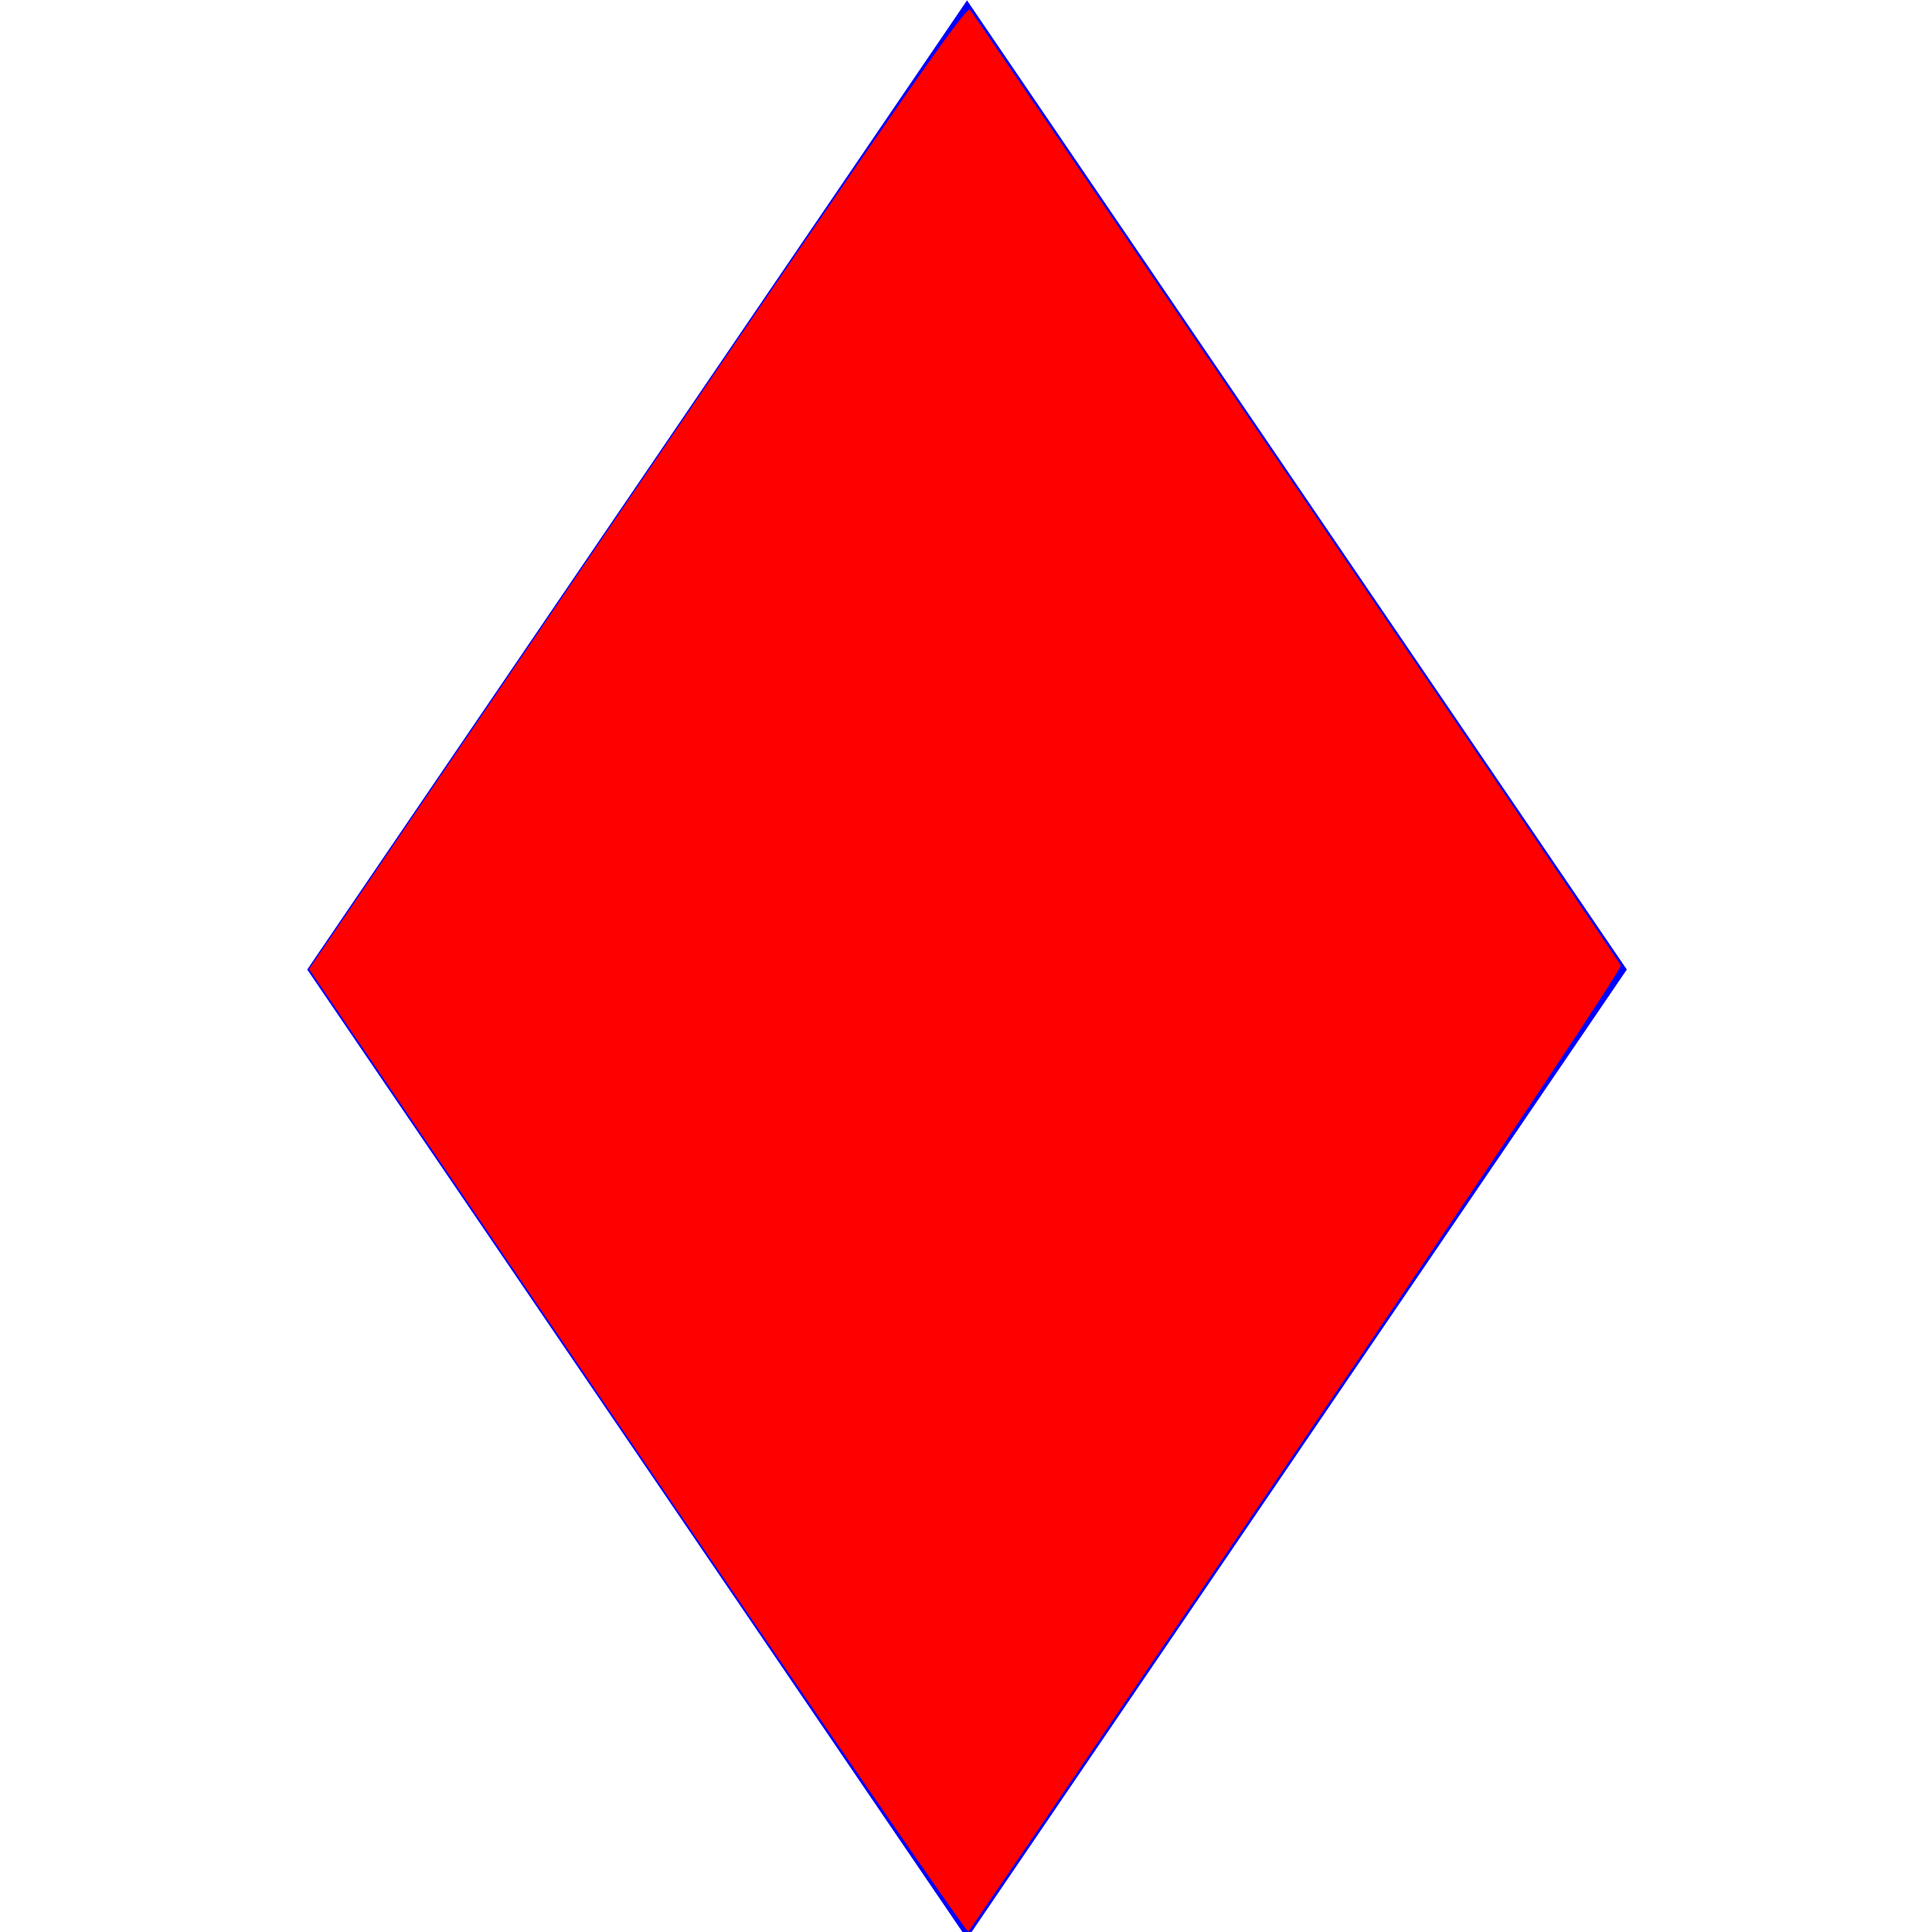 <?xml version="1.0" encoding="UTF-8" standalone="no"?>
<!-- Created with Inkscape (http://www.inkscape.org/) -->
<svg
   xmlns:dc="http://purl.org/dc/elements/1.1/"
   xmlns:cc="http://creativecommons.org/ns#"
   xmlns:rdf="http://www.w3.org/1999/02/22-rdf-syntax-ns#"
   xmlns:svg="http://www.w3.org/2000/svg"
   xmlns="http://www.w3.org/2000/svg"
   xmlns:sodipodi="http://sodipodi.sourceforge.net/DTD/sodipodi-0.dtd"
   xmlns:inkscape="http://www.inkscape.org/namespaces/inkscape"
   width="64px"
   height="64px"
   id="svg2383"
   sodipodi:version="0.32"
   inkscape:version="0.46"
   sodipodi:docname="Rote_Raute.svg"
   inkscape:output_extension="org.inkscape.output.svg.inkscape">
  <defs
     id="defs2385">
    <inkscape:perspective
       sodipodi:type="inkscape:persp3d"
       inkscape:vp_x="0 : 32 : 1"
       inkscape:vp_y="0 : 1000 : 0"
       inkscape:vp_z="64 : 32 : 1"
       inkscape:persp3d-origin="32 : 21.333333 : 1"
       id="perspective2391" />
  </defs>
  <sodipodi:namedview
     id="base"
     pagecolor="#ffffff"
     bordercolor="#666666"
     borderopacity="1.0"
     inkscape:pageopacity="0.0"
     inkscape:pageshadow="2"
     inkscape:zoom="8.2930297"
     inkscape:cx="32.18182"
     inkscape:cy="30.714692"
     inkscape:current-layer="layer1"
     showgrid="true"
     inkscape:document-units="px"
     inkscape:grid-bbox="true"
     inkscape:window-width="1182"
     inkscape:window-height="800"
     inkscape:window-x="-24"
     inkscape:window-y="22" />
  <g
     id="layer1"
     inkscape:label="Layer 1"
     inkscape:groupmode="layer">
    <rect
       style="fill:#ffffff;fill-opacity:1;stroke:none;stroke-width:1;stroke-miterlimit:4;stroke-dasharray:none;stroke-opacity:1"
       id="rect2455"
       width="64.753"
       height="64.391"
       x="0"
       y="-0.03" />
    <rect
       style="fill:#0000ff;fill-opacity:1;stroke:none;stroke-width:1;stroke-miterlimit:4;stroke-dasharray:none;stroke-opacity:1"
       id="rect3860"
       width="38.822"
       height="38.822"
       x="28.456"
       y="-28.442"
       ry="0"
       transform="matrix(0.563,0.827,-0.563,0.827,0,0)" />
    <path
       style="fill:#ff0000;fill-opacity:1"
       d="M 21.118,48.089 L 10.239,32.104 L 21.11,16.133 C 29.821,3.335 32.01,0.193 32.128,0.318 C 32.253,0.451 53.432,31.547 53.689,31.976 C 53.746,32.07 49.757,38.038 42.969,48.014 C 37.024,56.752 32.123,63.94 32.078,63.988 C 32.034,64.035 27.102,56.881 21.118,48.089 L 21.118,48.089 z"
       id="path2454" />
  </g>
</svg>
